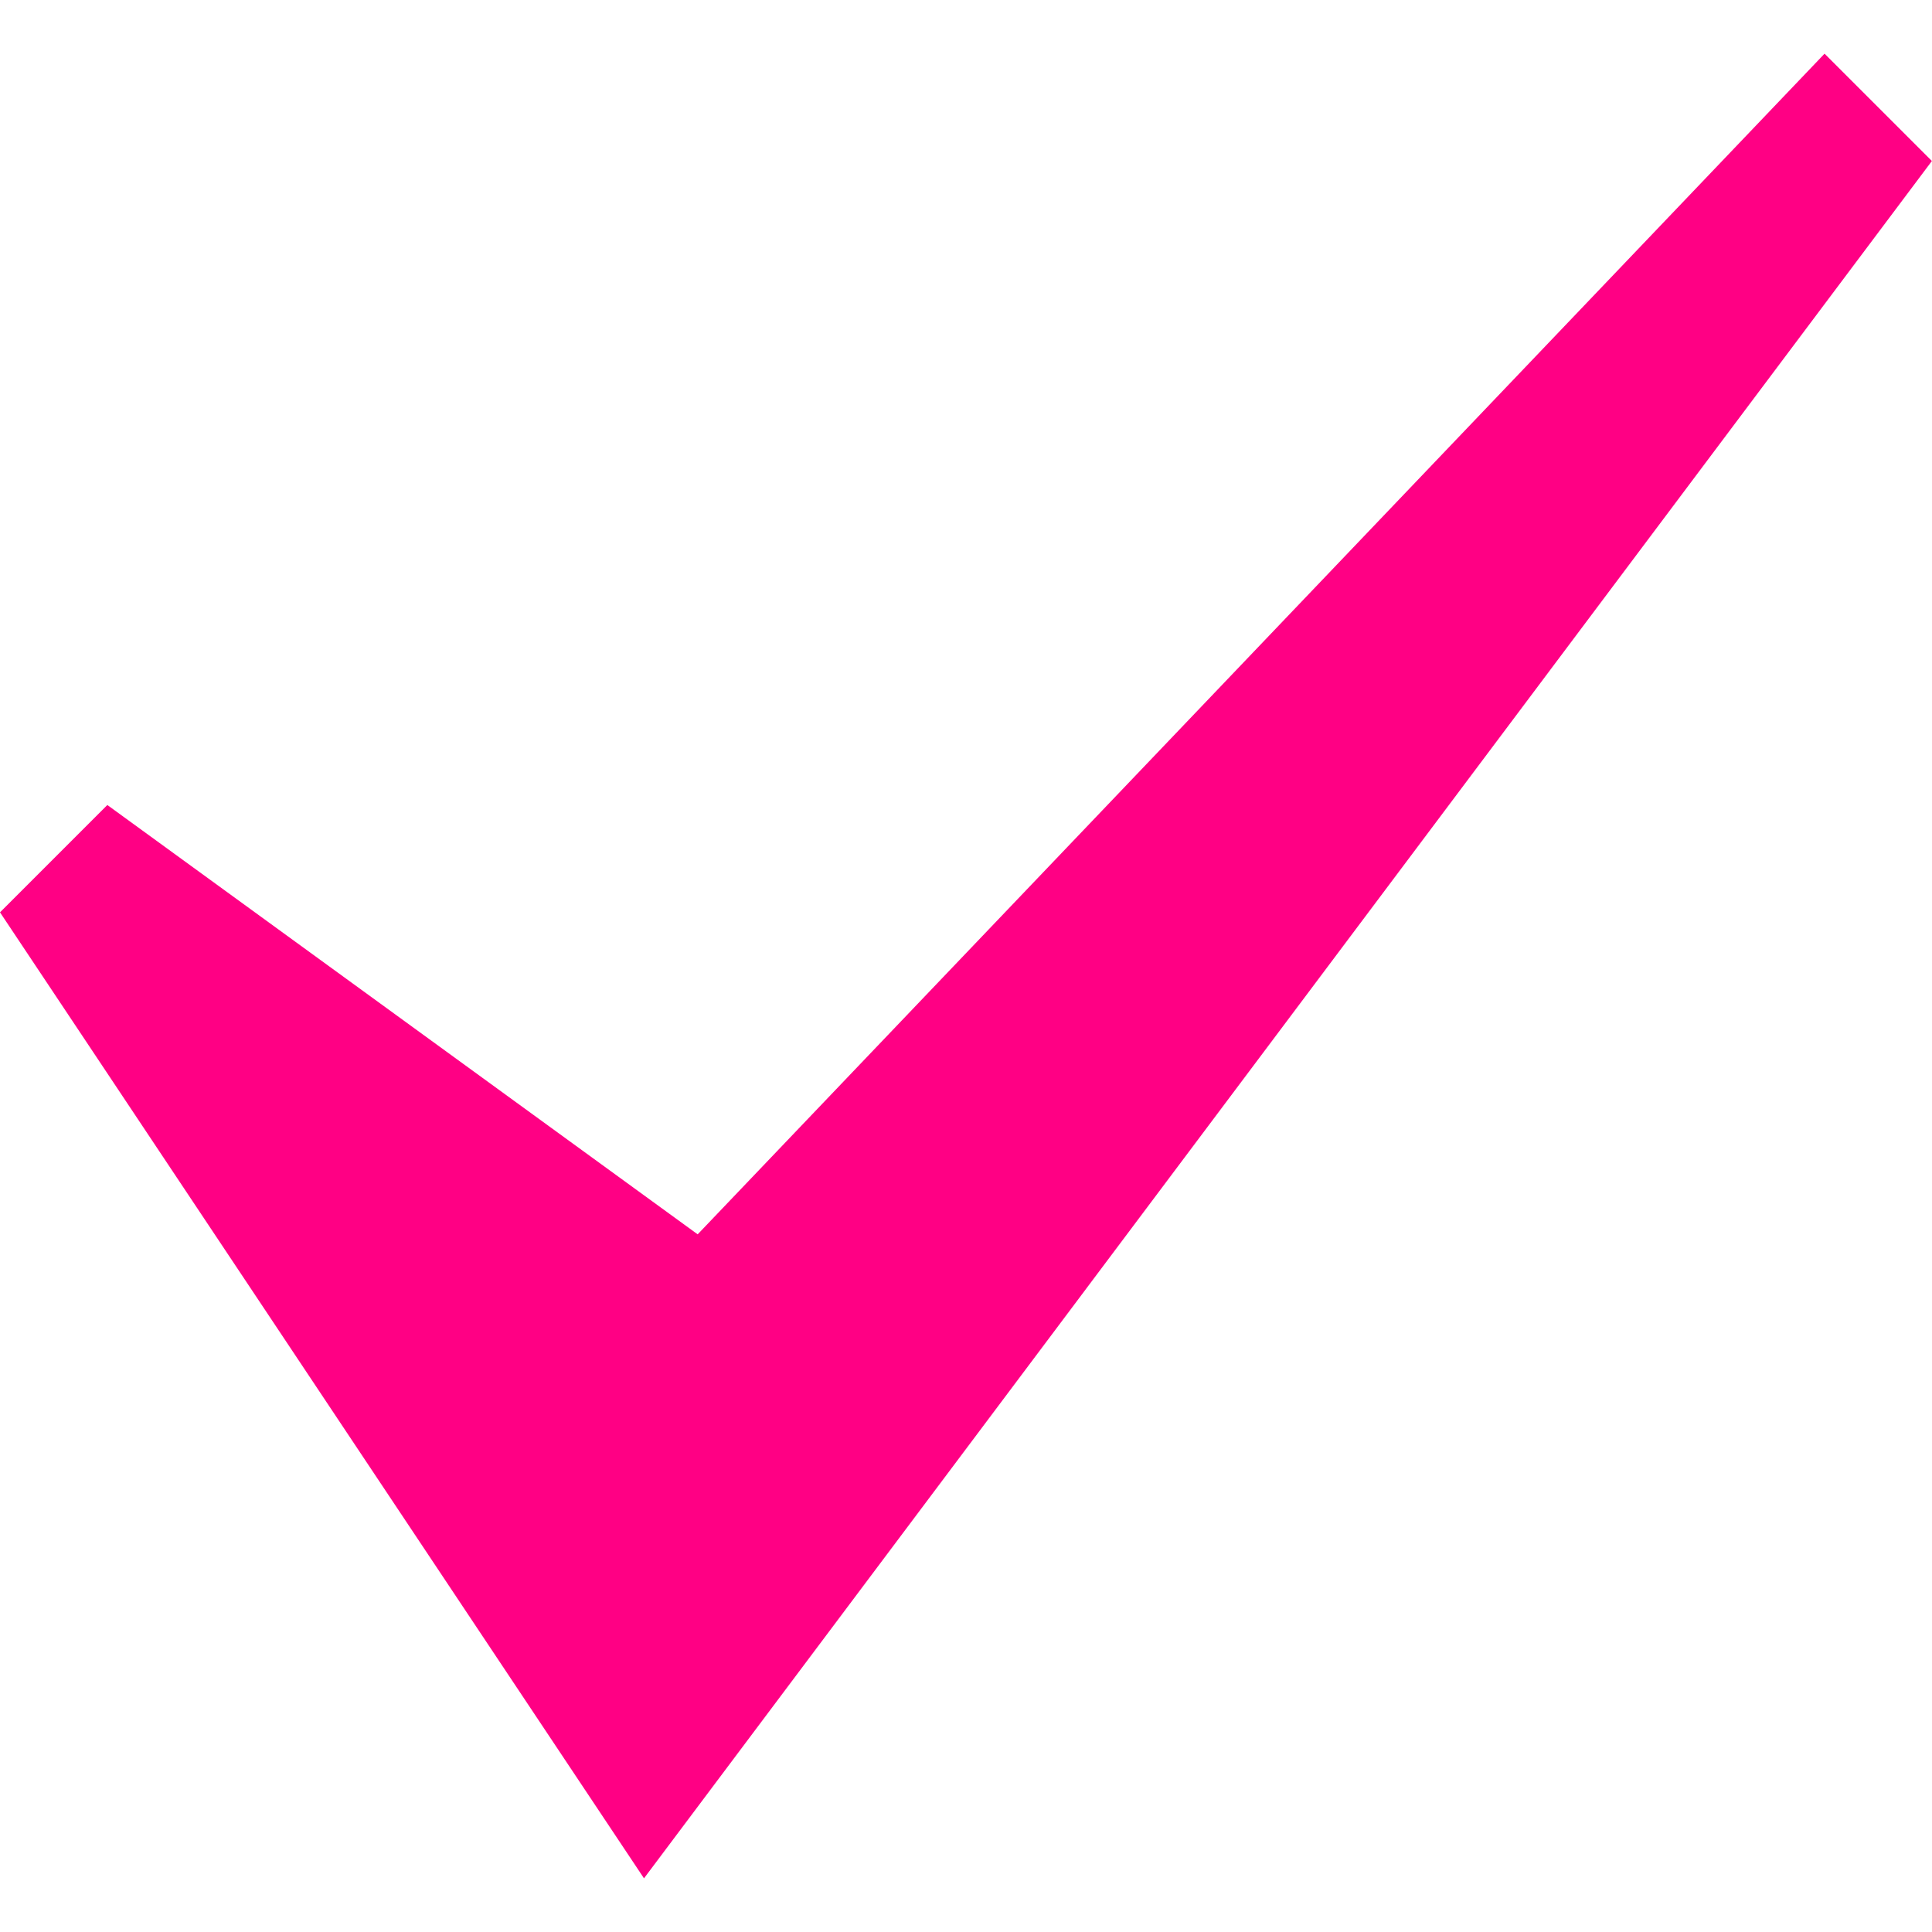 <svg xmlns="http://www.w3.org/2000/svg" width="18" height="18" viewBox="0 0 18 18" fill="none">
<path fill-rule="evenodd" clip-rule="evenodd" d="M0 8.5L6 17.5L17.999 1.5L16.999 0.5L6.5 11.5L1 7.5L0 8.5Z" fill="#FF0084"/>
</svg>